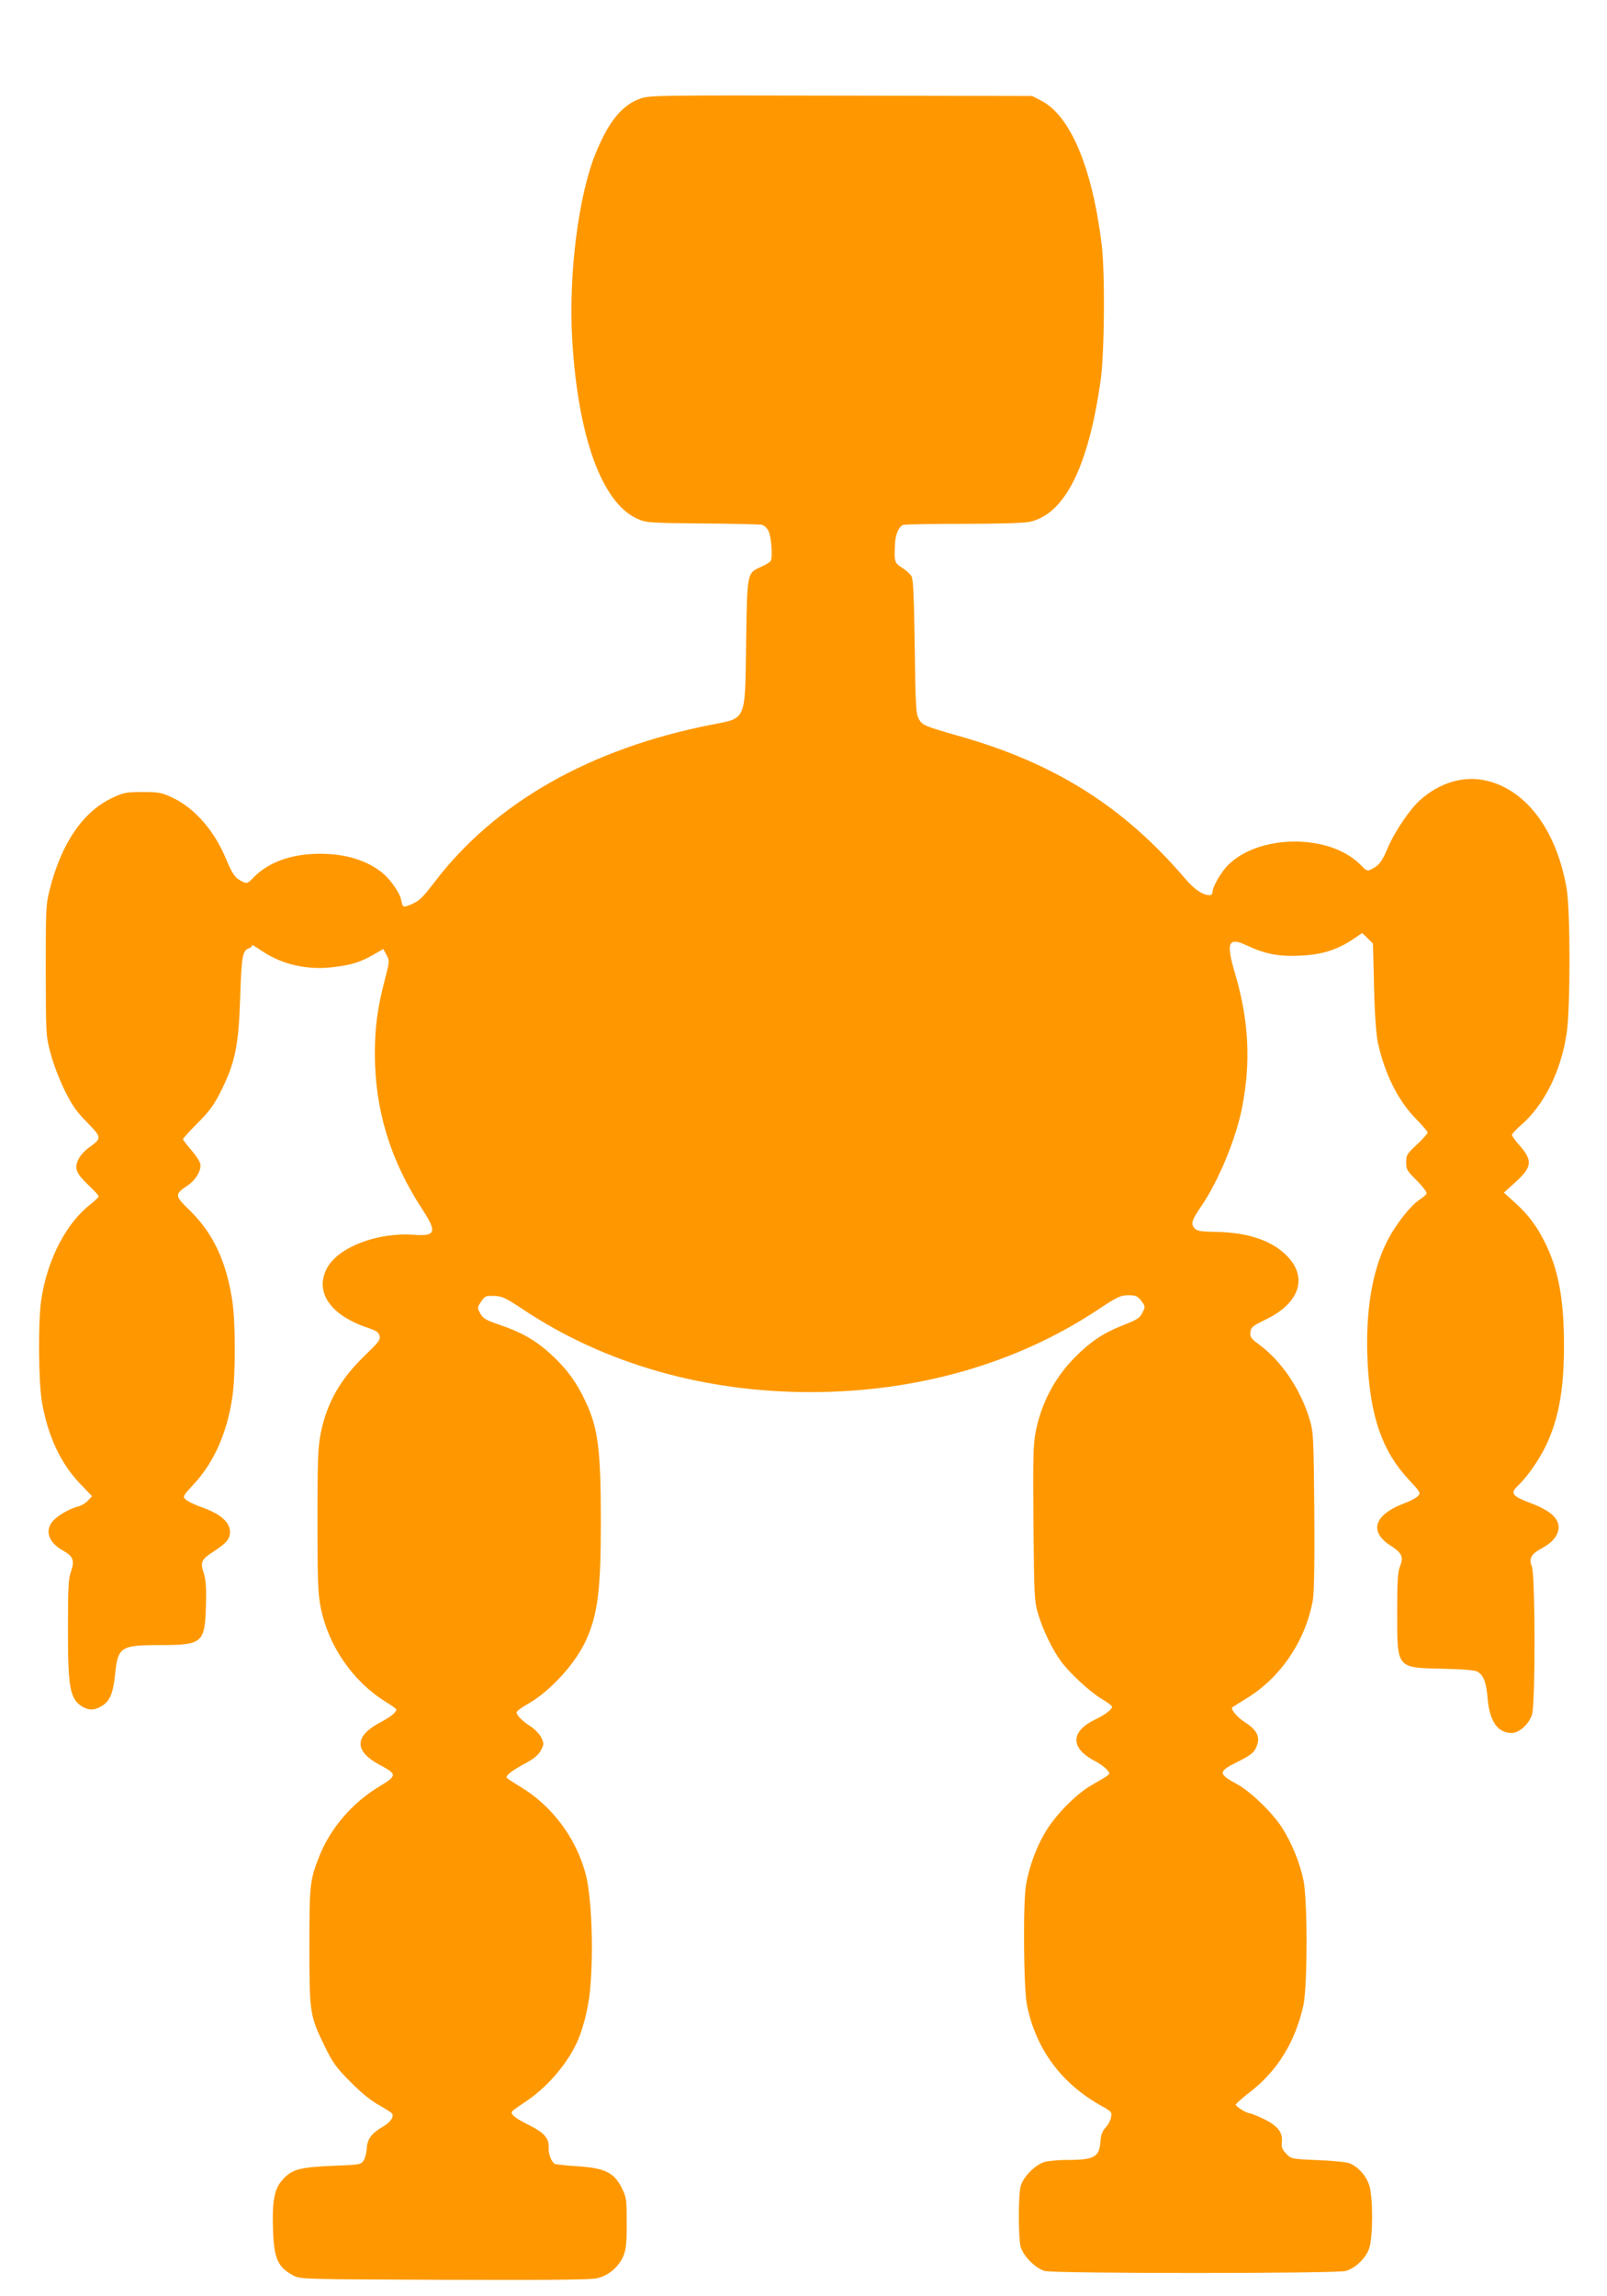 <?xml version="1.0" standalone="no"?>
<!DOCTYPE svg PUBLIC "-//W3C//DTD SVG 20010904//EN"
 "http://www.w3.org/TR/2001/REC-SVG-20010904/DTD/svg10.dtd">
<svg version="1.0" xmlns="http://www.w3.org/2000/svg"
 width="896pt" height="1280pt" viewBox="0 0 896 1280"
 preserveAspectRatio="xMidYMid meet">
<g transform="translate(0,1280) scale(0.1,-0.1)"
fill="#ff9800" stroke="none">
<path d="M3572 12251 c-102 -35 -177 -126 -249 -301 -97 -234 -153 -672 -133
-1035 31 -546 165 -917 362 -1006 52 -23 61 -24 363 -27 171 -1 320 -5 332 -7
13 -3 30 -19 38 -35 16 -32 24 -147 12 -167 -4 -7 -28 -21 -52 -32 -81 -36
-79 -29 -85 -426 -6 -439 4 -416 -195 -455 -675 -133 -1205 -434 -1543 -878
-70 -91 -85 -105 -134 -125 -41 -17 -43 -16 -52 30 -8 37 -59 110 -101 145
-85 71 -207 109 -350 109 -157 0 -287 -46 -369 -130 -36 -37 -39 -38 -65 -25
-41 20 -55 41 -91 127 -65 156 -174 282 -297 340 -62 29 -76 32 -168 32 -92 0
-106 -3 -168 -32 -165 -78 -284 -252 -350 -512 -21 -81 -22 -108 -22 -451 1
-364 1 -365 28 -465 14 -55 50 -147 78 -204 41 -83 66 -118 125 -178 83 -85
83 -87 7 -142 -22 -16 -48 -45 -57 -66 -23 -48 -12 -76 60 -144 30 -28 54 -55
54 -60 0 -5 -19 -23 -43 -42 -138 -106 -243 -309 -277 -534 -18 -117 -16 -459
4 -571 33 -189 103 -339 210 -452 l69 -72 -22 -24 c-13 -14 -34 -27 -48 -31
-47 -11 -110 -46 -142 -77 -55 -54 -34 -126 53 -173 53 -29 63 -55 42 -114
-15 -42 -17 -87 -17 -317 -1 -333 11 -396 81 -438 37 -21 68 -20 107 4 45 27
63 69 74 171 16 160 29 169 257 169 230 0 245 13 250 218 3 103 0 144 -12 183
-21 62 -13 77 57 122 65 42 86 66 89 99 5 60 -48 108 -162 148 -36 13 -74 31
-84 41 -19 17 -17 19 47 89 110 119 183 283 212 480 19 124 19 416 0 540 -32
214 -105 372 -231 497 -93 91 -93 93 -15 147 45 31 76 86 67 121 -3 13 -26 47
-51 76 -25 29 -45 56 -45 59 0 4 37 45 83 91 67 68 92 102 130 179 78 157 98
255 106 520 8 232 13 263 51 275 11 4 17 11 14 17 -3 5 21 -9 55 -32 114 -78
260 -110 407 -90 97 12 146 28 219 70 l52 30 18 -33 c17 -32 17 -36 -8 -132
-43 -167 -57 -268 -57 -420 0 -311 87 -595 264 -865 84 -128 76 -152 -47 -143
-202 15 -422 -69 -484 -186 -71 -135 20 -265 235 -335 40 -14 53 -23 58 -42 6
-22 -6 -37 -84 -112 -135 -131 -208 -259 -243 -427 -16 -79 -19 -139 -19 -490
0 -352 3 -411 19 -491 44 -212 180 -408 361 -520 33 -20 60 -40 60 -43 -1 -16
-31 -41 -88 -71 -148 -78 -149 -161 -3 -239 96 -51 96 -59 -7 -121 -147 -89
-267 -228 -328 -378 -57 -141 -59 -162 -59 -512 0 -374 2 -385 87 -560 45 -91
64 -117 143 -196 58 -59 114 -104 157 -128 37 -21 70 -42 74 -47 11 -19 -8
-48 -49 -72 -66 -39 -89 -70 -92 -121 -1 -24 -9 -55 -17 -68 -16 -24 -21 -25
-178 -31 -184 -8 -224 -20 -277 -80 -44 -50 -56 -116 -51 -273 5 -164 26 -211
113 -258 40 -21 44 -21 840 -24 559 -2 815 0 851 8 67 14 126 65 151 128 14
37 18 75 17 184 0 131 -1 139 -29 195 -43 84 -94 108 -248 118 -62 4 -118 10
-124 13 -20 14 -37 58 -34 92 3 50 -25 82 -109 124 -77 38 -105 60 -95 76 3 5
36 29 73 53 112 74 219 193 279 312 39 75 73 204 83 312 20 217 9 520 -25 648
-53 200 -189 381 -364 485 -39 24 -73 46 -76 50 -7 12 30 41 103 80 48 26 73
46 87 72 18 35 19 38 3 72 -10 20 -36 47 -60 63 -45 28 -77 61 -78 78 0 6 29
28 65 48 124 71 262 223 321 351 67 147 84 280 84 666 0 400 -16 521 -85 667
-49 106 -104 181 -188 259 -86 80 -165 126 -291 169 -77 26 -92 35 -108 63
-18 32 -18 33 5 67 21 31 26 33 73 31 44 -1 62 -10 165 -78 448 -298 1003
-458 1597 -458 595 0 1150 159 1601 458 112 74 129 82 172 82 41 0 51 -4 72
-31 22 -29 23 -34 10 -59 -18 -38 -26 -43 -116 -79 -106 -42 -177 -90 -263
-176 -114 -116 -186 -252 -219 -413 -14 -71 -16 -140 -13 -515 4 -413 5 -435
27 -506 26 -88 79 -197 127 -262 48 -66 162 -171 228 -210 31 -19 56 -37 56
-42 0 -16 -36 -44 -92 -71 -140 -67 -142 -159 -6 -231 29 -15 61 -38 71 -51
20 -26 28 -18 -87 -85 -86 -49 -204 -169 -259 -264 -50 -84 -89 -192 -106
-289 -18 -98 -14 -582 5 -674 50 -244 191 -435 412 -559 61 -34 63 -37 56 -67
-3 -17 -17 -43 -31 -57 -17 -19 -25 -40 -27 -72 -6 -91 -33 -107 -185 -107
-47 0 -104 -5 -126 -11 -52 -15 -119 -82 -134 -134 -14 -52 -14 -288 0 -340
15 -52 82 -119 134 -134 55 -15 1624 -15 1678 0 54 15 112 71 131 126 21 62
22 279 1 349 -16 54 -61 105 -110 125 -16 7 -96 15 -178 18 -147 6 -148 7
-176 36 -23 24 -27 37 -24 65 6 53 -23 90 -100 128 -37 17 -72 32 -79 32 -18
0 -78 38 -78 48 0 5 34 35 75 67 156 119 256 281 302 486 23 105 24 589 0 701
-20 95 -66 208 -119 290 -54 85 -180 206 -255 245 -102 55 -101 69 7 122 80
40 96 54 110 97 15 45 -5 83 -68 123 -43 27 -83 75 -71 84 2 2 39 25 81 51
190 116 329 324 368 548 7 42 10 211 8 498 -4 415 -5 438 -26 508 -52 171
-157 325 -284 419 -43 31 -49 40 -46 67 3 28 11 35 90 73 193 95 234 245 98
367 -84 76 -212 116 -378 119 -93 2 -109 5 -123 22 -21 24 -14 44 42 126 93
138 188 366 223 539 51 256 40 489 -38 754 -52 173 -38 205 65 156 106 -49
180 -63 299 -57 119 5 205 32 293 91 l52 35 30 -29 30 -30 6 -243 c4 -161 12
-265 22 -312 39 -174 112 -319 209 -419 38 -38 68 -74 68 -79 0 -6 -27 -36
-60 -67 -56 -52 -60 -59 -60 -99 0 -40 5 -48 60 -102 32 -33 57 -65 54 -72 -2
-6 -20 -22 -39 -34 -53 -35 -140 -147 -185 -240 -82 -166 -118 -394 -105 -663
14 -304 82 -500 228 -656 66 -71 69 -75 53 -93 -10 -11 -44 -29 -77 -41 -167
-63 -198 -157 -77 -235 65 -42 75 -63 54 -115 -13 -33 -16 -80 -16 -256 0
-317 -6 -310 255 -316 109 -2 178 -8 192 -16 34 -19 50 -59 57 -147 11 -131
56 -195 135 -195 42 0 97 51 113 103 19 63 18 779 -1 825 -18 44 -4 70 55 101
61 33 94 74 94 118 0 51 -49 94 -155 134 -104 39 -116 55 -74 95 55 52 121
147 160 229 70 149 99 310 99 553 0 259 -30 421 -105 574 -46 93 -93 156 -168
224 l-62 56 62 56 c97 88 100 122 23 210 -22 24 -40 50 -40 56 0 6 23 30 50
54 129 111 223 300 255 512 21 137 21 684 0 806 -58 337 -237 567 -471 607
-115 20 -241 -20 -343 -110 -59 -51 -146 -180 -185 -273 -31 -73 -47 -94 -87
-114 -26 -13 -29 -12 -61 21 -170 176 -566 176 -742 0 -40 -41 -86 -121 -86
-152 0 -8 -7 -15 -15 -15 -38 0 -86 32 -136 91 -342 401 -726 644 -1258 795
-199 57 -209 61 -229 98 -15 27 -18 78 -22 401 -4 277 -8 376 -18 393 -7 12
-31 34 -52 47 -43 27 -45 34 -40 130 2 56 21 99 45 109 9 3 160 6 335 6 192 0
339 4 370 11 195 42 327 302 396 784 22 151 26 606 6 765 -53 429 -175 717
-339 800 l-48 25 -1065 2 c-1010 2 -1068 2 -1118 -16z"/>
</g>
</svg>
